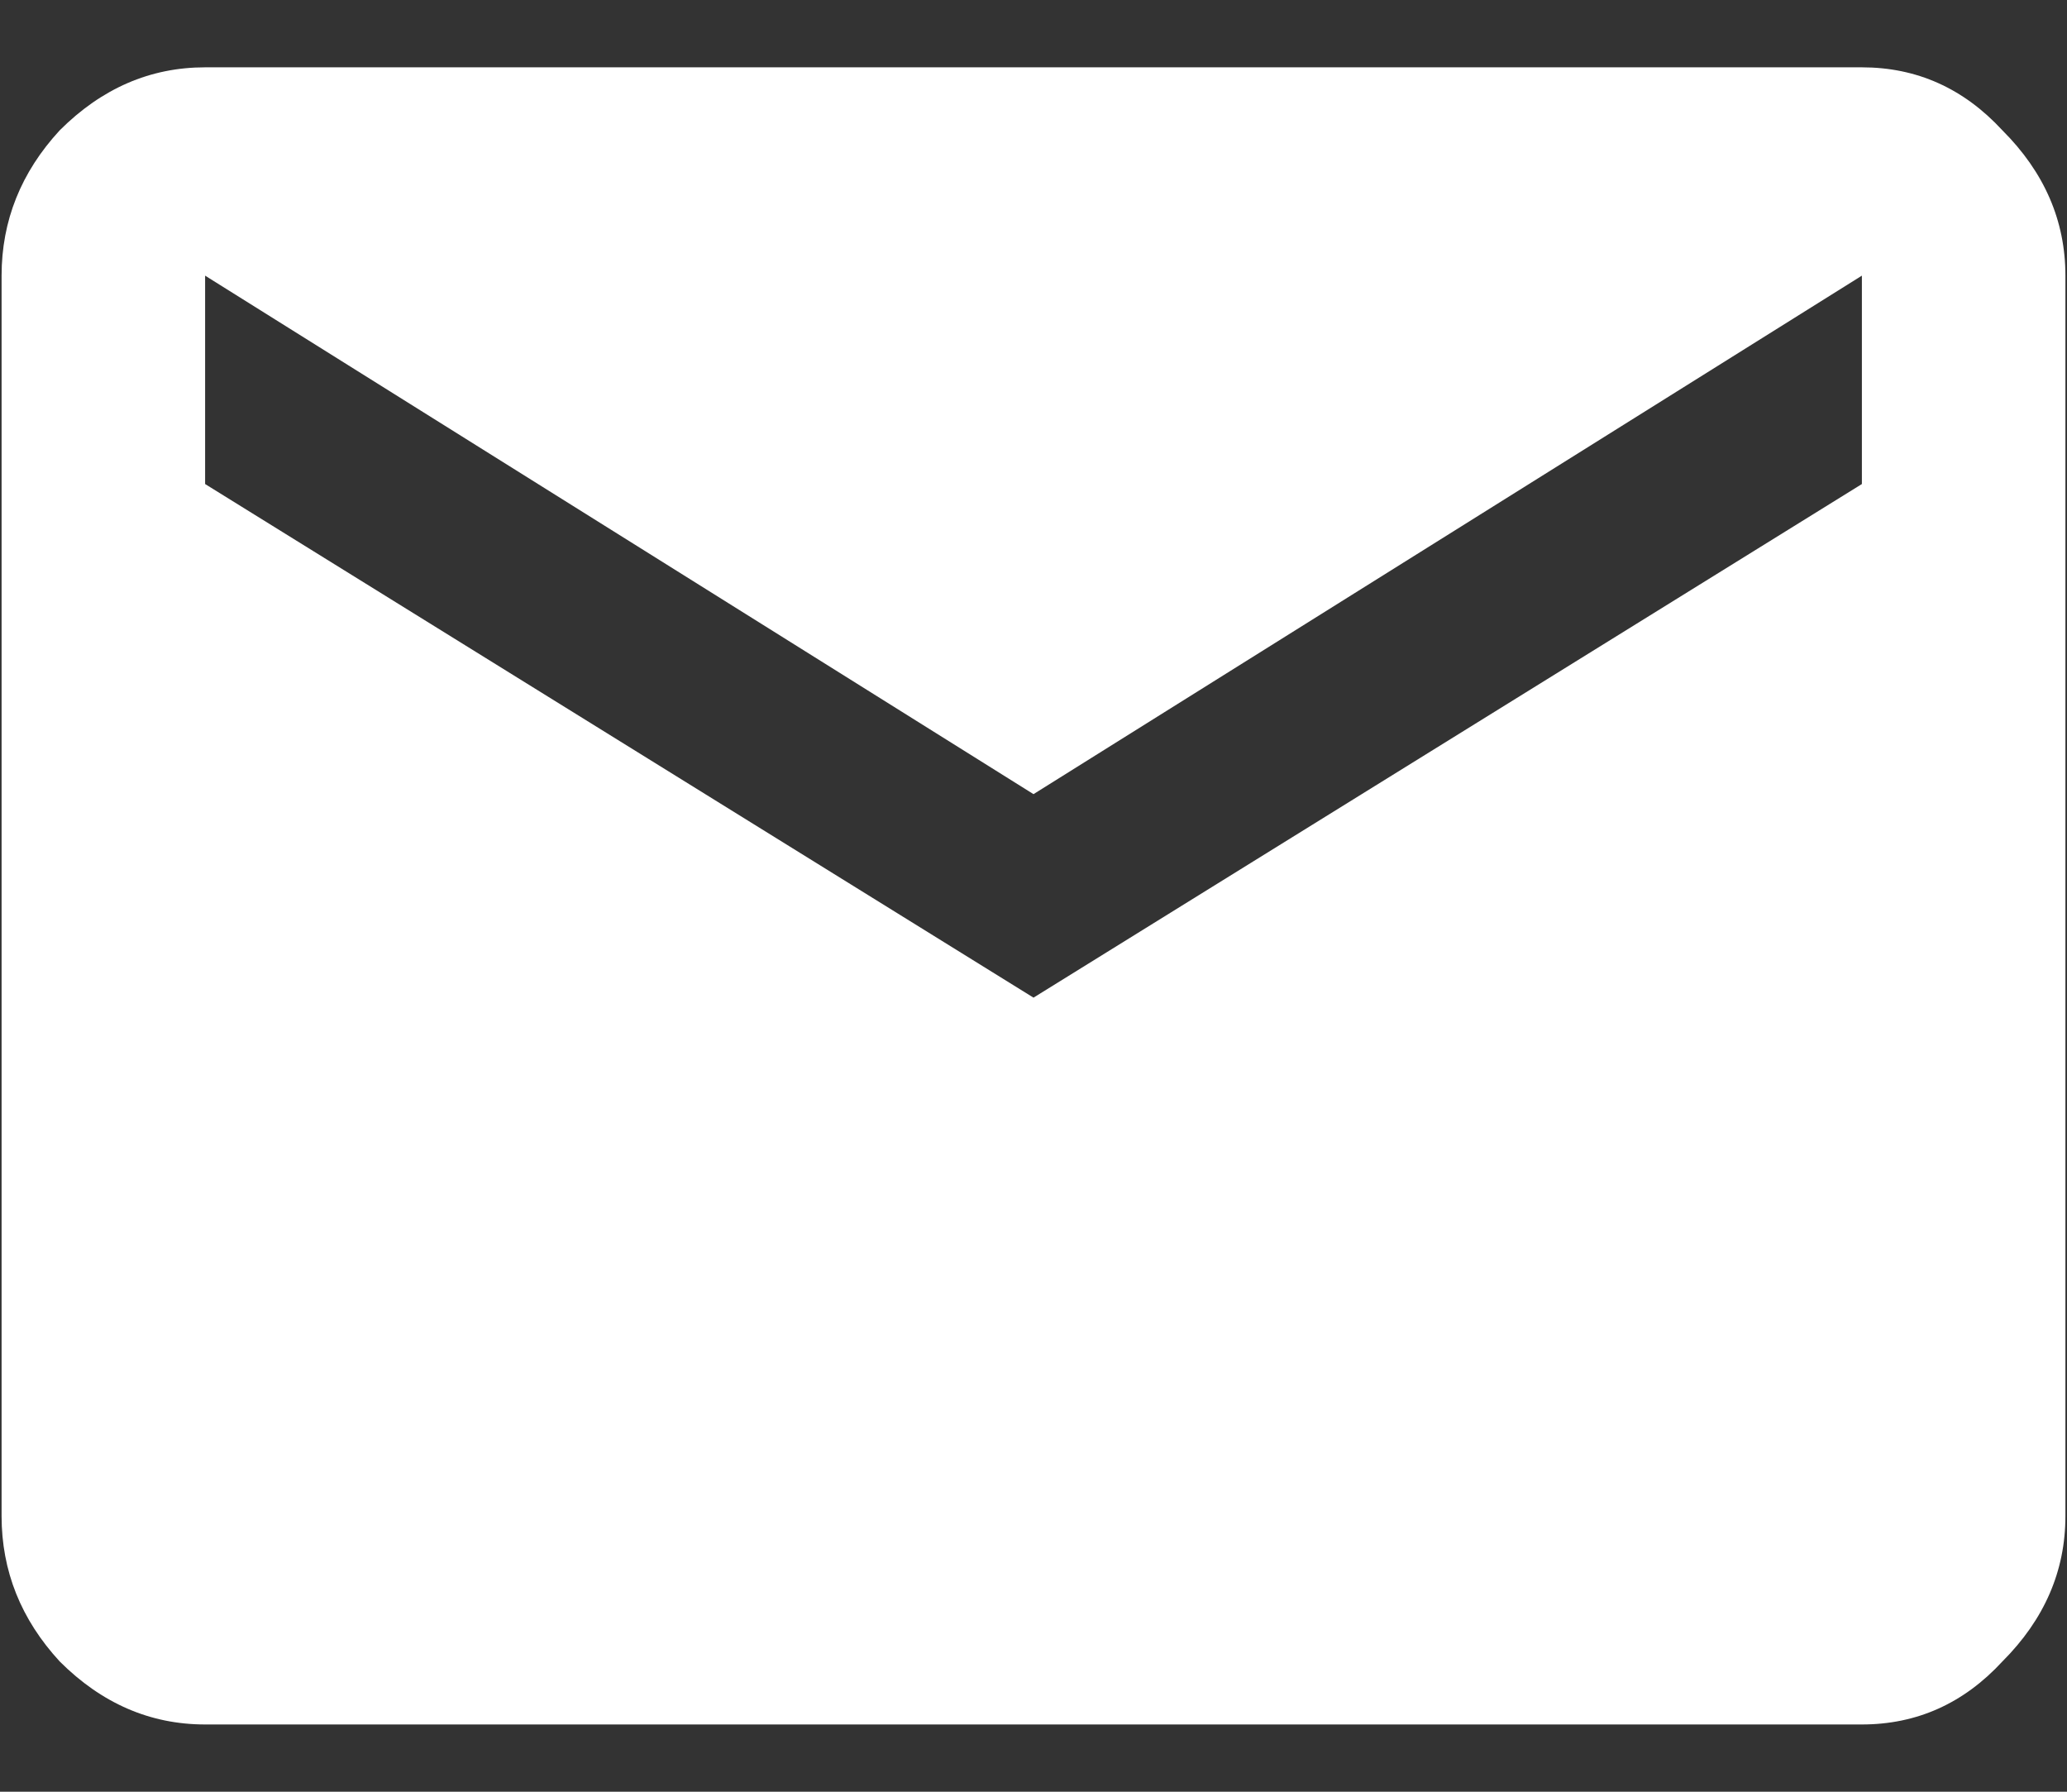 <svg width="30" height="26" viewBox="0 0 30 26" fill="none" xmlns="http://www.w3.org/2000/svg">
<rect x="0" y="0" width="30" height="26" fill="#333333" stroke="none"/>
<path d="M27.023 7.024V4L15 11.524L2.977 4V7.024L15 14.477L27.023 7.024ZM27.023 0.977C27.82 0.977 28.5 1.282 29.062 1.891C29.672 2.5 29.977 3.204 29.977 4V22C29.977 22.797 29.672 23.5 29.062 24.11C28.5 24.719 27.82 25.024 27.023 25.024H2.977C2.18 25.024 1.477 24.719 0.867 24.11C0.305 23.5 0.023 22.797 0.023 22V4C0.023 3.204 0.305 2.5 0.867 1.891C1.477 1.282 2.18 0.977 2.977 0.977H27.023Z" fill="white"/>
</svg>
